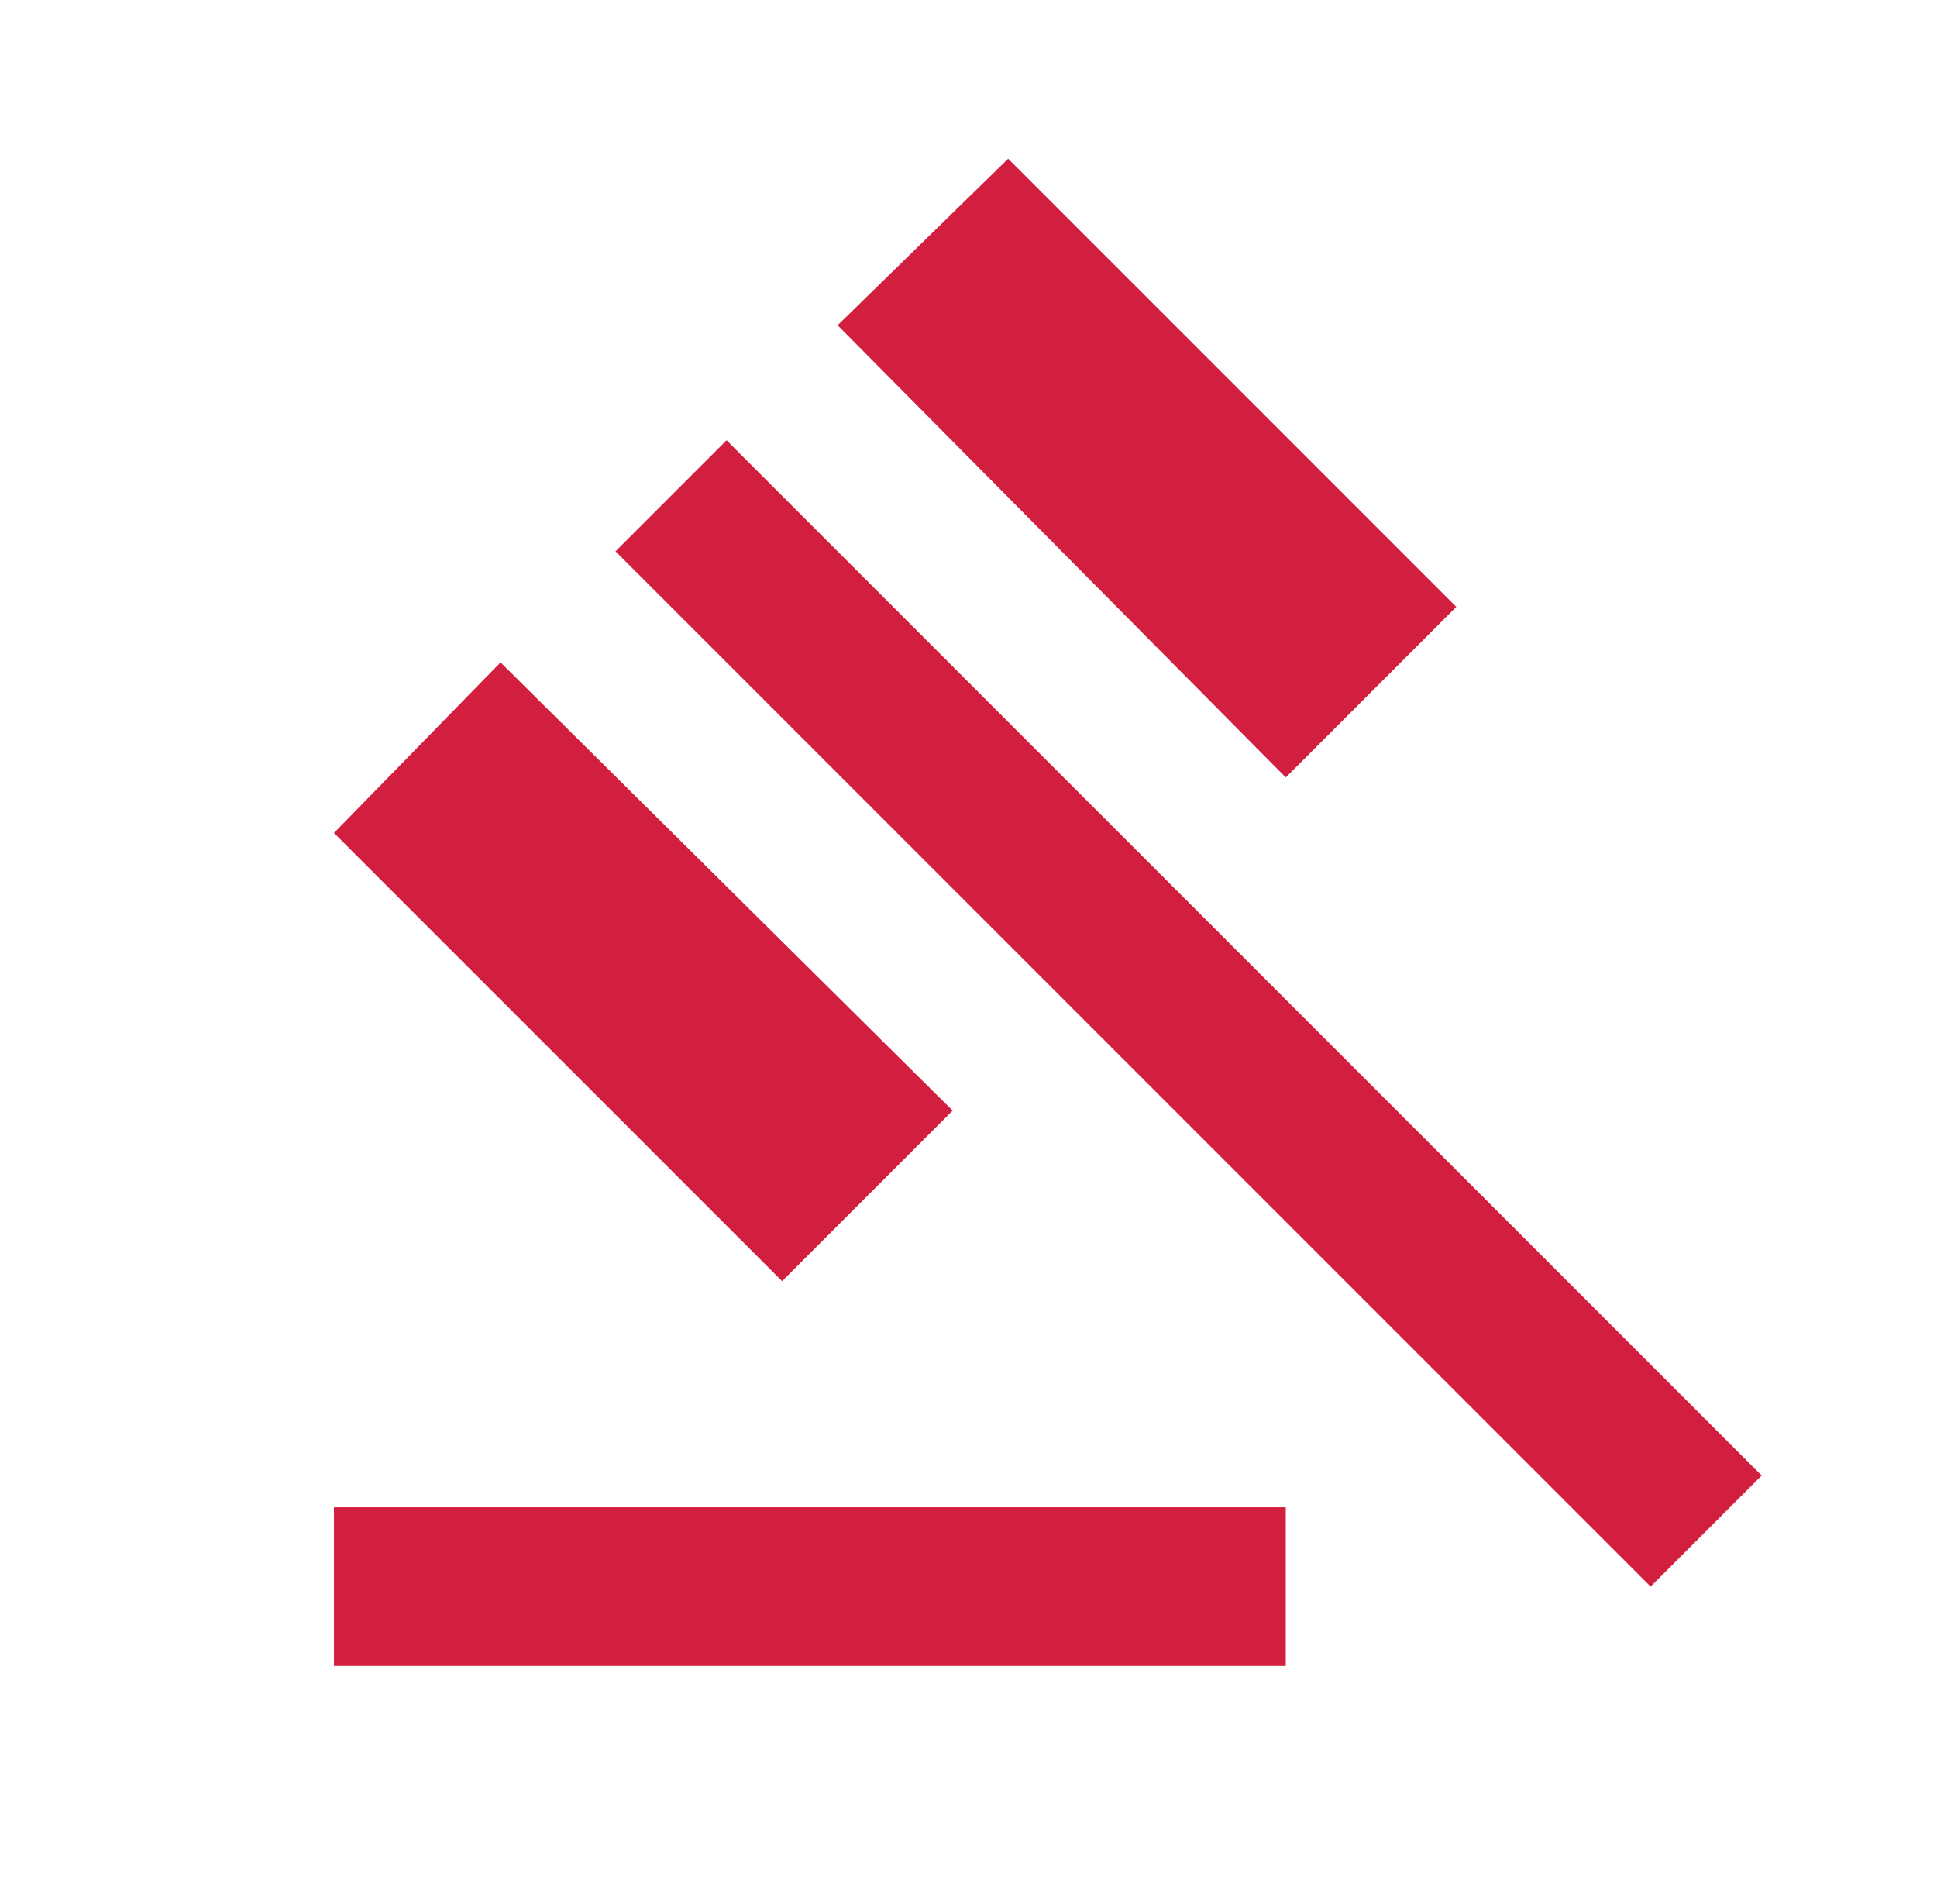 <svg width="58" height="57" viewBox="0 0 58 57" fill="none" xmlns="http://www.w3.org/2000/svg">
<mask id="mask0_1785_1605" style="mask-type:alpha" maskUnits="userSpaceOnUse" x="0" y="0" width="58" height="57">
<rect x="0.5" width="57" height="57" fill="#D9D9D9"/>
</mask>
<g mask="url(#mask0_1785_1605)">
<path d="M10 49.875V45.125H38.5V49.875H10ZM23.419 38.356L10 24.938L14.988 19.831L28.525 33.25L23.419 38.356ZM38.5 23.275L25.081 9.738L30.188 4.75L43.606 18.169L38.5 23.275ZM49.425 47.5L18.431 16.506L21.756 13.181L52.75 44.175L49.425 47.5Z" fill="#D21F3F"/>
</g>
</svg>
